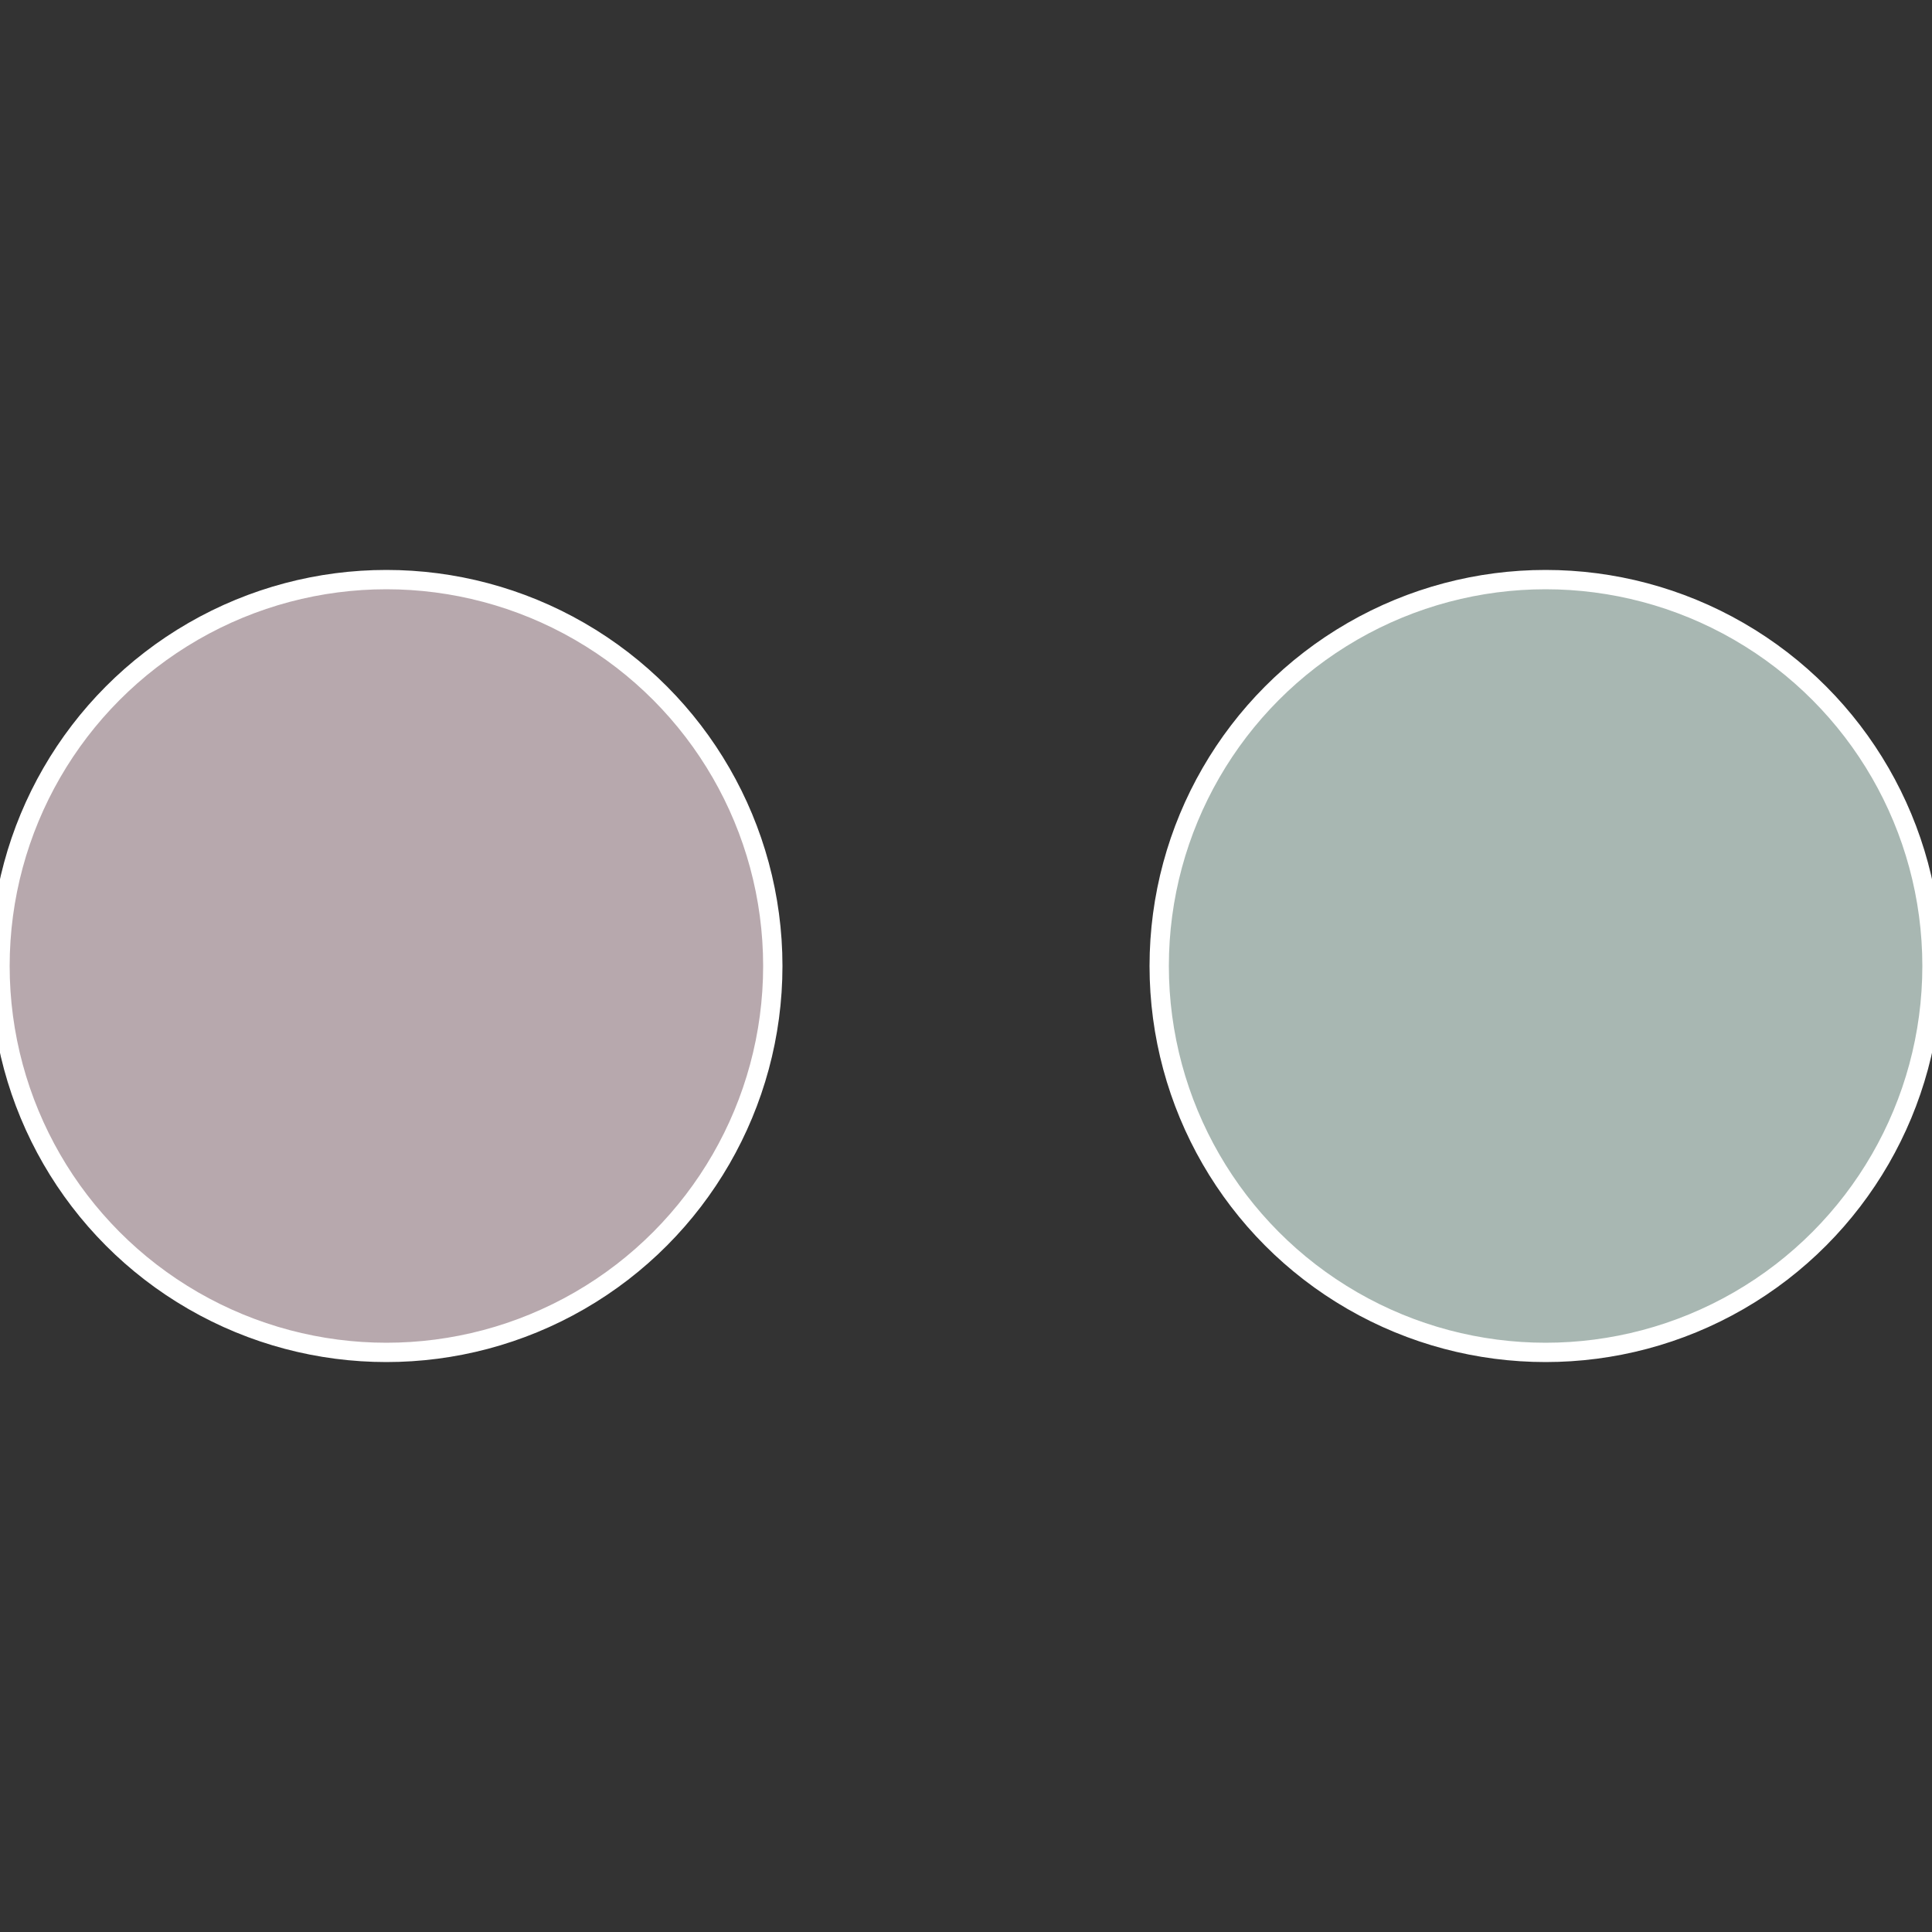 <?xml version="1.0" standalone="no"?>
<svg width="500" height="500" viewBox="-1 -1 2 2" xmlns="http://www.w3.org/2000/svg">
 
                <rect x="-1" y="-1" width="2" height="2" fill="#333333" stroke="none"/>
 
                <circle cx="0.6" cy="0" r="0.4" fill="#a8b7b2" stroke="#fff" stroke-width="1%" />
             
                <circle cx="-0.6" cy="7.3478807948841E-17" r="0.4" fill="#b7a8ad" stroke="#fff" stroke-width="1%" />
            </svg>
